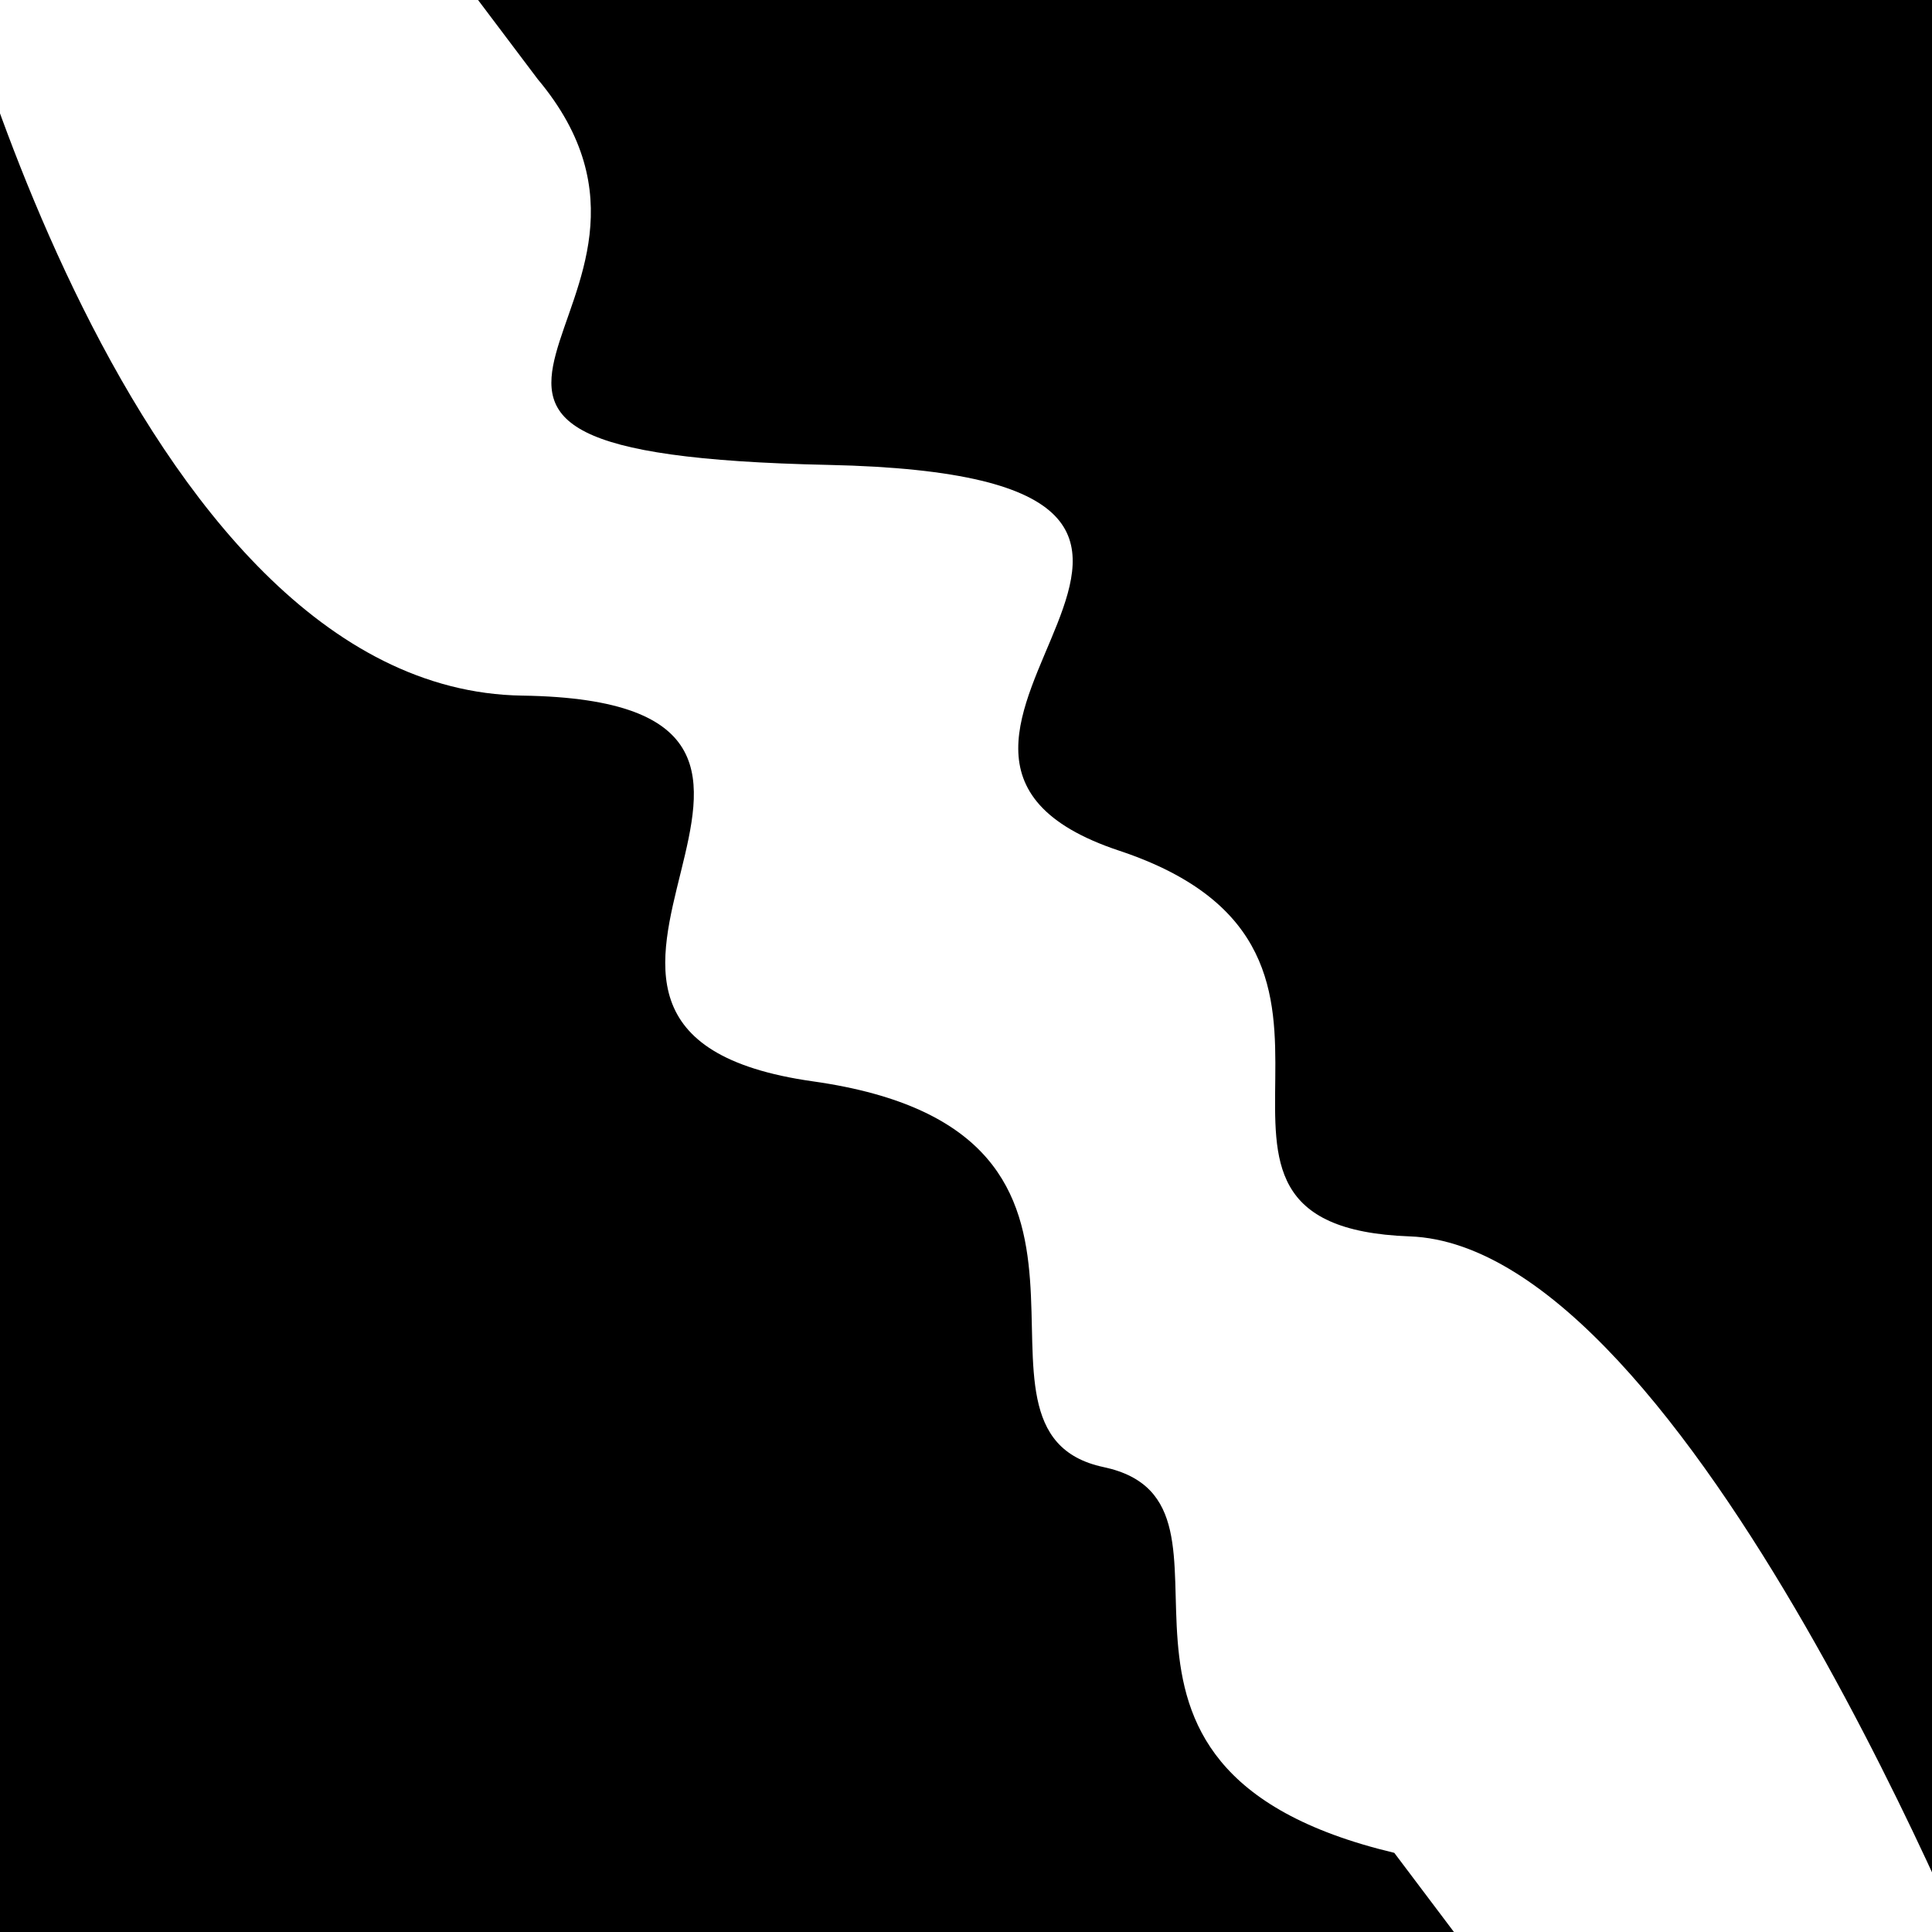 <svg viewBox="0 0 1000 1000" height="1000" width="1000" xmlns="http://www.w3.org/2000/svg">
<rect x="0" y="0" width="1000" height="1000" fill="#ffffff"></rect>
<g transform="rotate(233 500.0 500.0)">
<path d="M -250.0 599.21 S
 158.76  711.62
 250.00  599.21
 361.51  694.79
 500.00  599.21
 579.72  815.39
 750.00  599.21
 845.27  607.28
1000.00  599.21 h 110 V 2000 H -250.0 Z" fill="hsl(12.8, 20%, 22.384%)"></path>
</g>
<g transform="rotate(413 500.0 500.0)">
<path d="M -250.0 599.21 S
 124.05  761.34
 250.00  599.21
 366.48  732.54
 500.00  599.21
 682.29  658.13
 750.00  599.21
 852.57  721.20
1000.00  599.21 h 110 V 2000 H -250.0 Z" fill="hsl(72.8, 20%, 37.384%)"></path>
</g>
</svg>